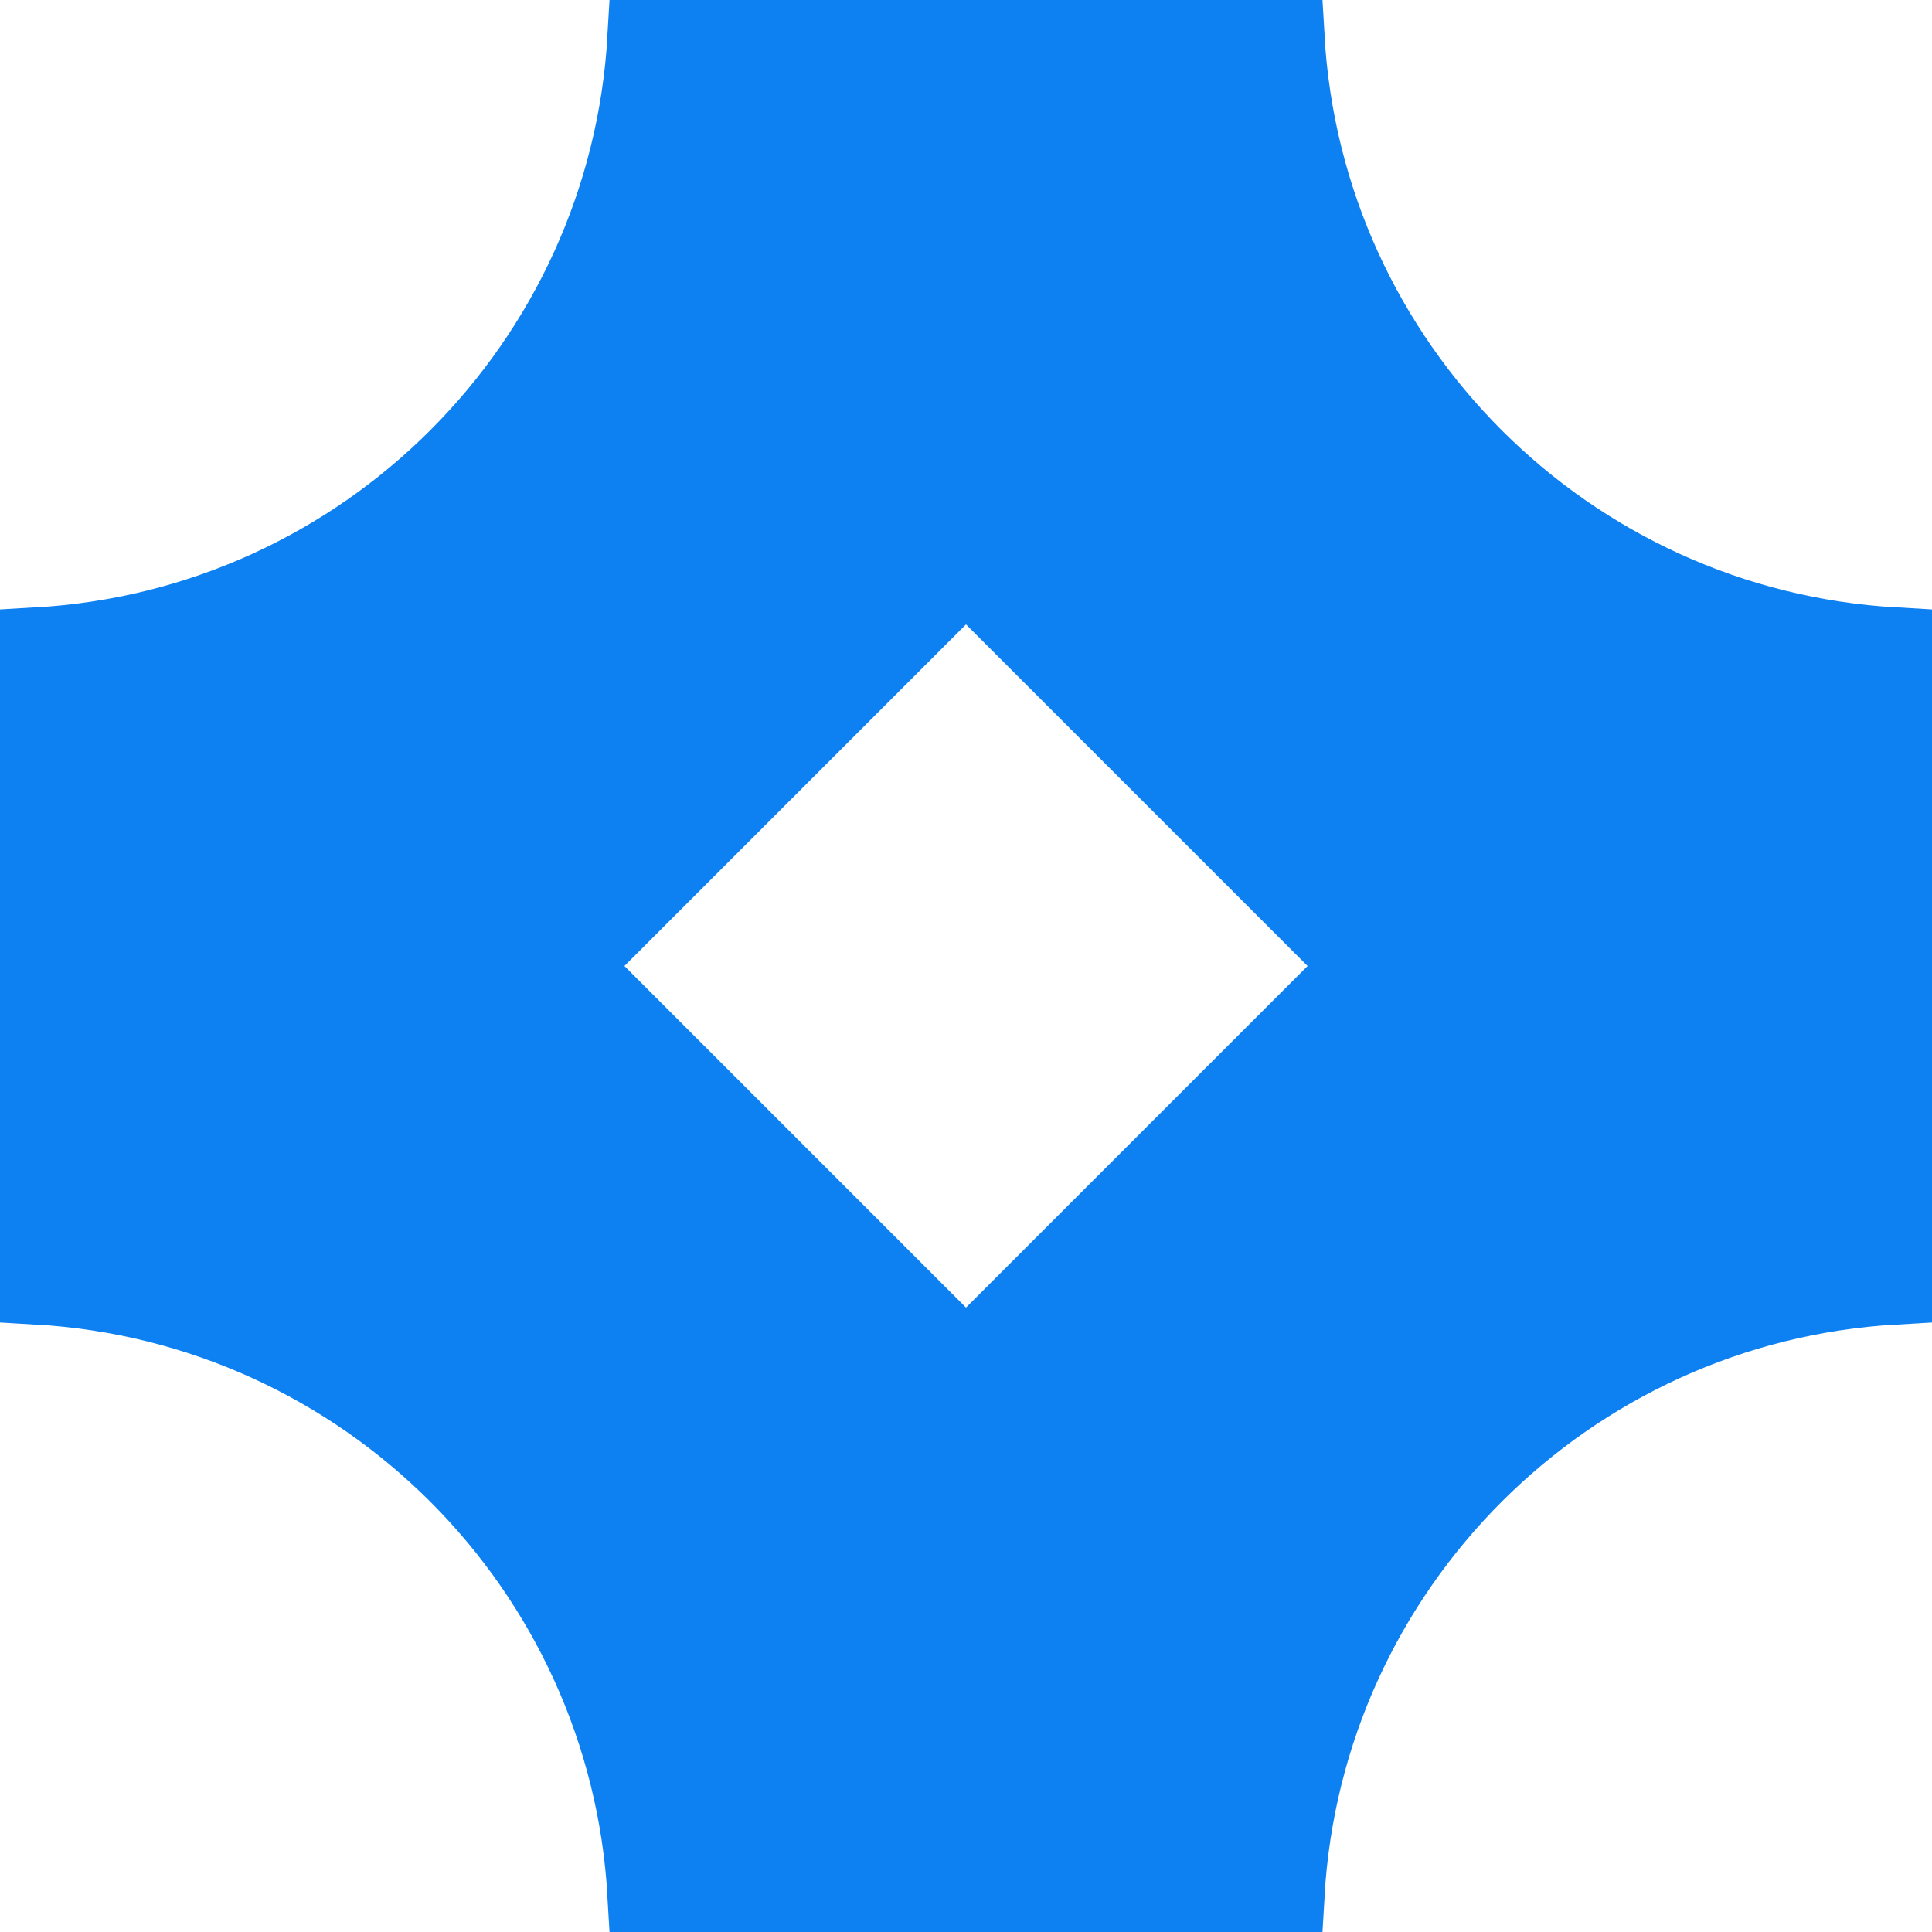<?xml version="1.0" encoding="utf-8"?>
<svg xmlns="http://www.w3.org/2000/svg" fill="none" height="100%" overflow="visible" preserveAspectRatio="none" style="display: block;" viewBox="0 0 26 26" width="100%">
<path d="M17.325 0.5C17.575 4.901 21.099 8.424 25.5 8.674V17.325C21.099 17.575 17.575 21.099 17.325 25.5H8.675C8.425 21.099 4.901 17.575 0.5 17.325V8.674C4.901 8.424 8.425 4.901 8.675 0.5H17.325ZM7.696 13L13 18.304L18.304 13L13 7.696L7.696 13Z" fill="#0D80F2" id="Subtract" stroke="#0D80F2"/>
</svg>